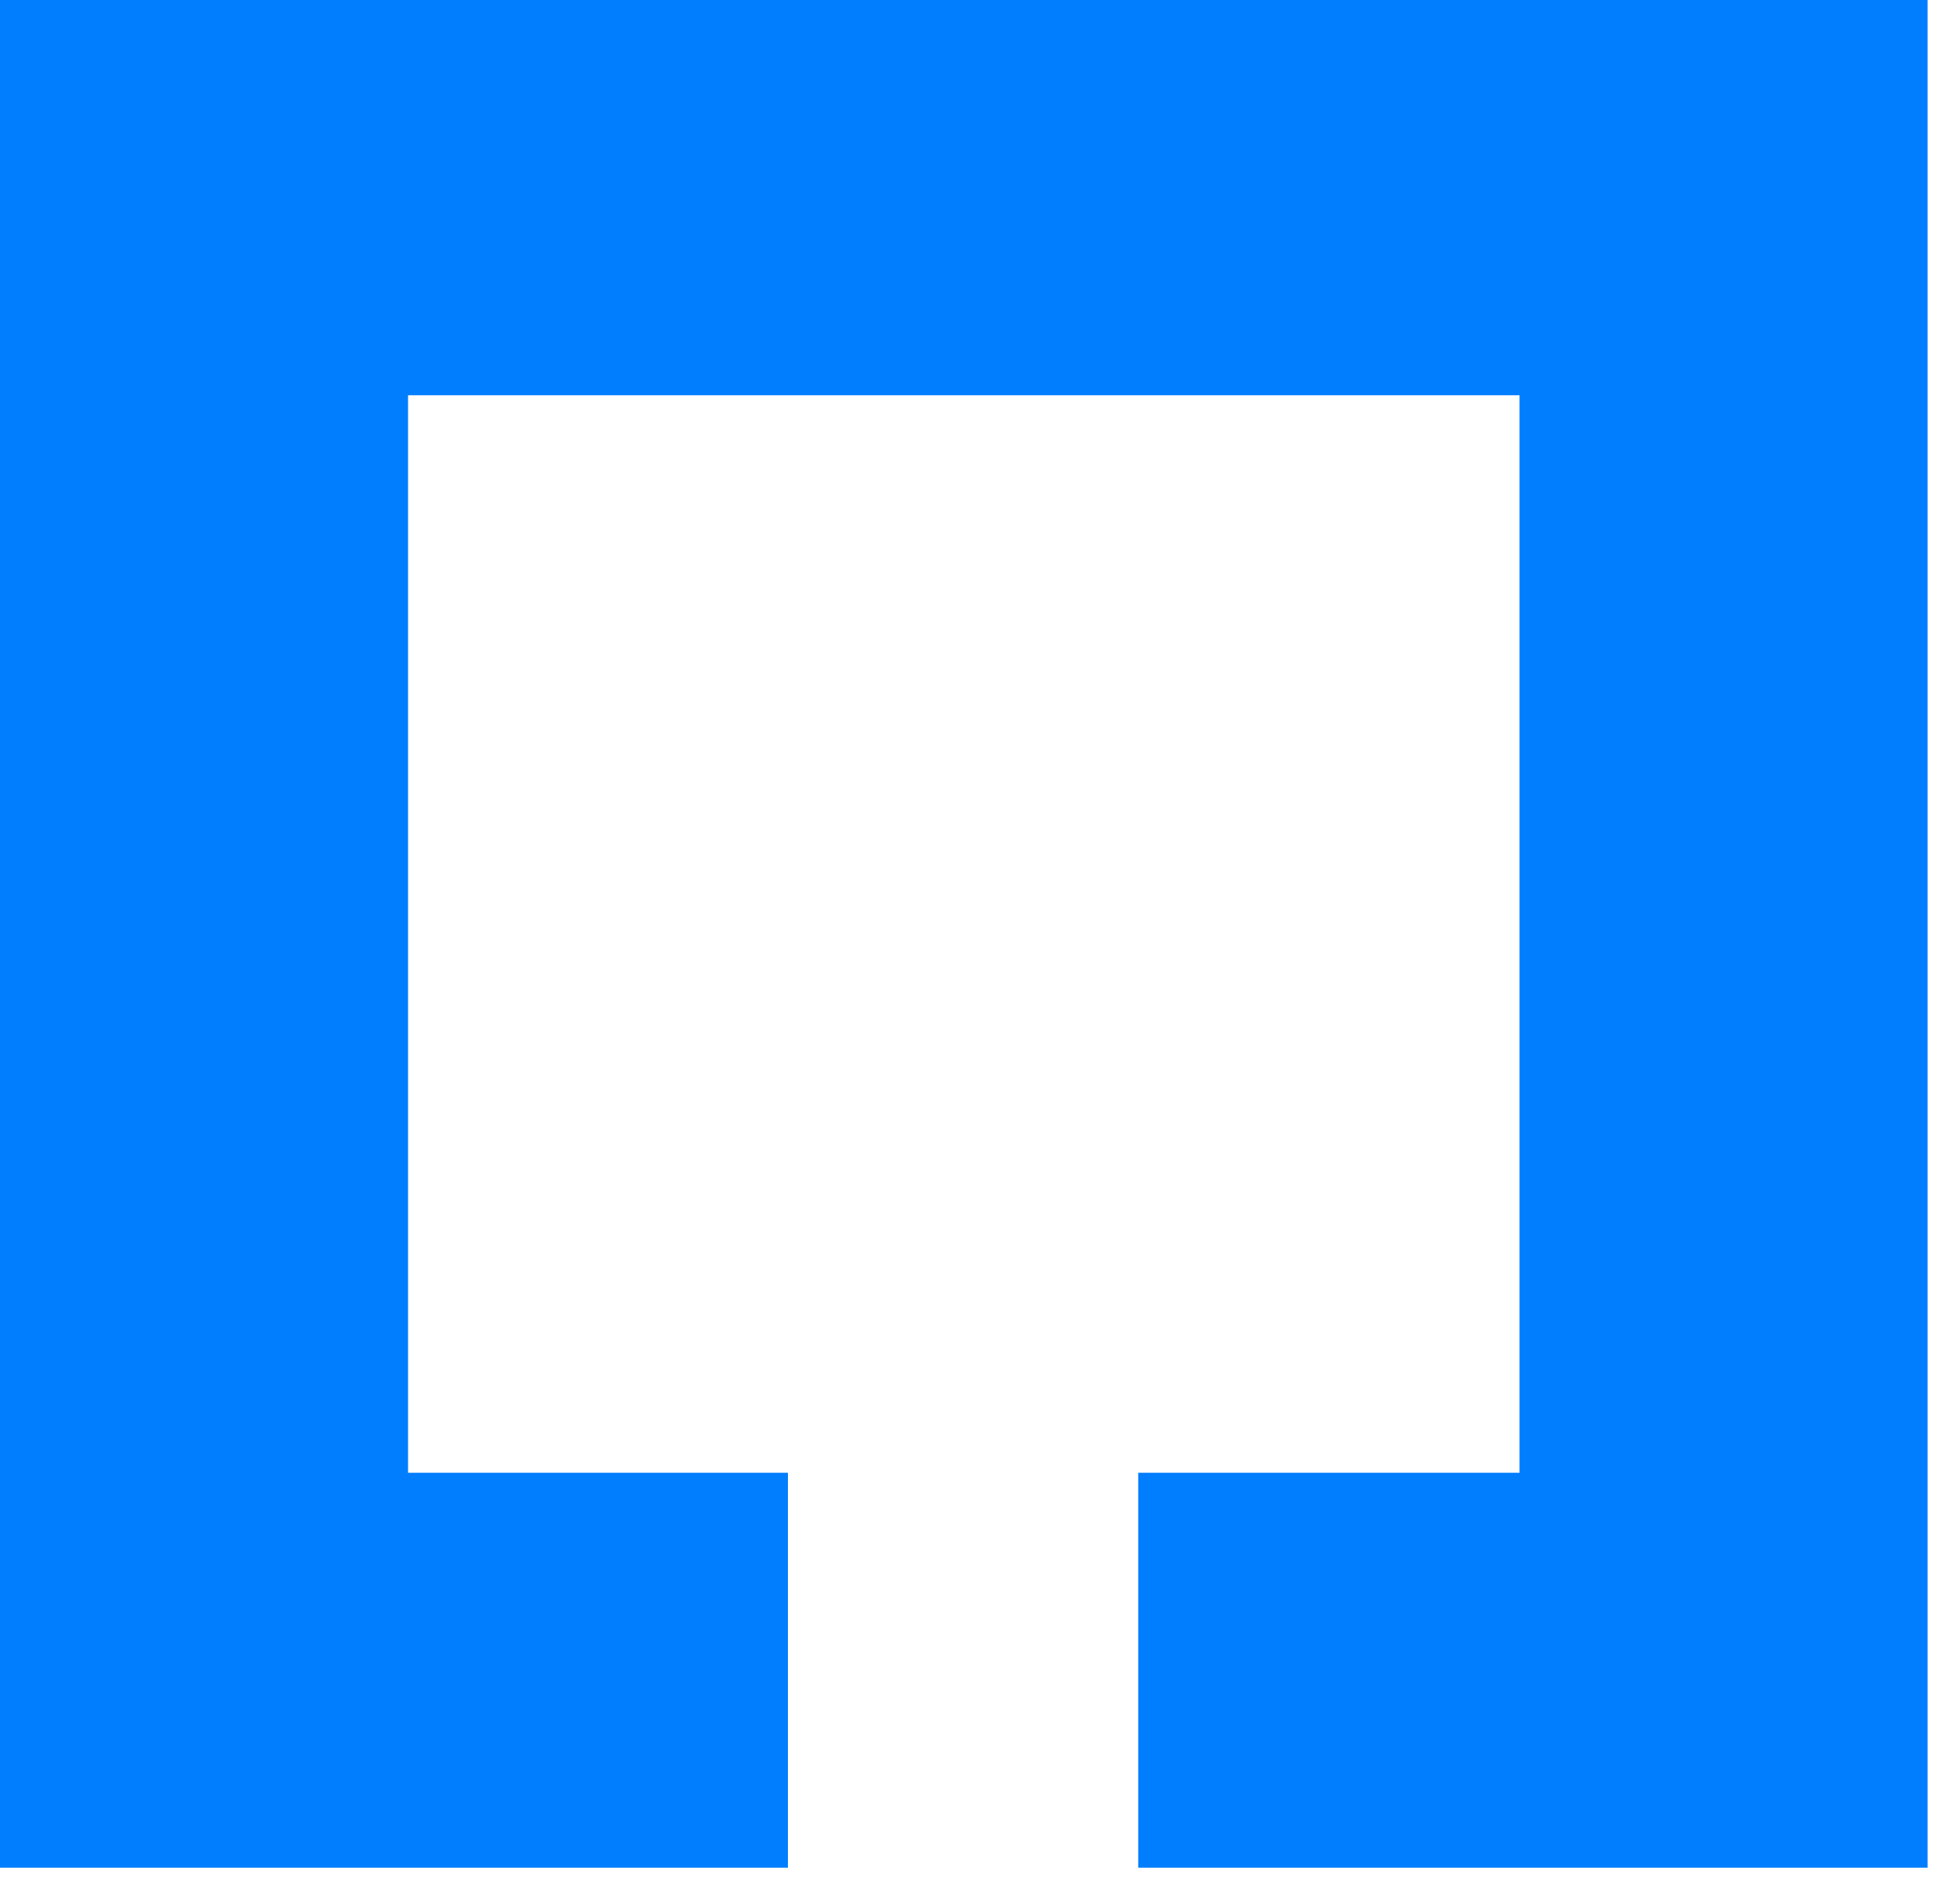 <svg width="55" height="53" viewBox="0 0 55 53" fill="none" xmlns="http://www.w3.org/2000/svg">
<path d="M0 0V52.4H22.11V41.32H11.45V11.09H22.11H31.94H42.64V41.32H31.94V52.4H54.09V0H0Z" fill="#017EFE"/>
</svg>

